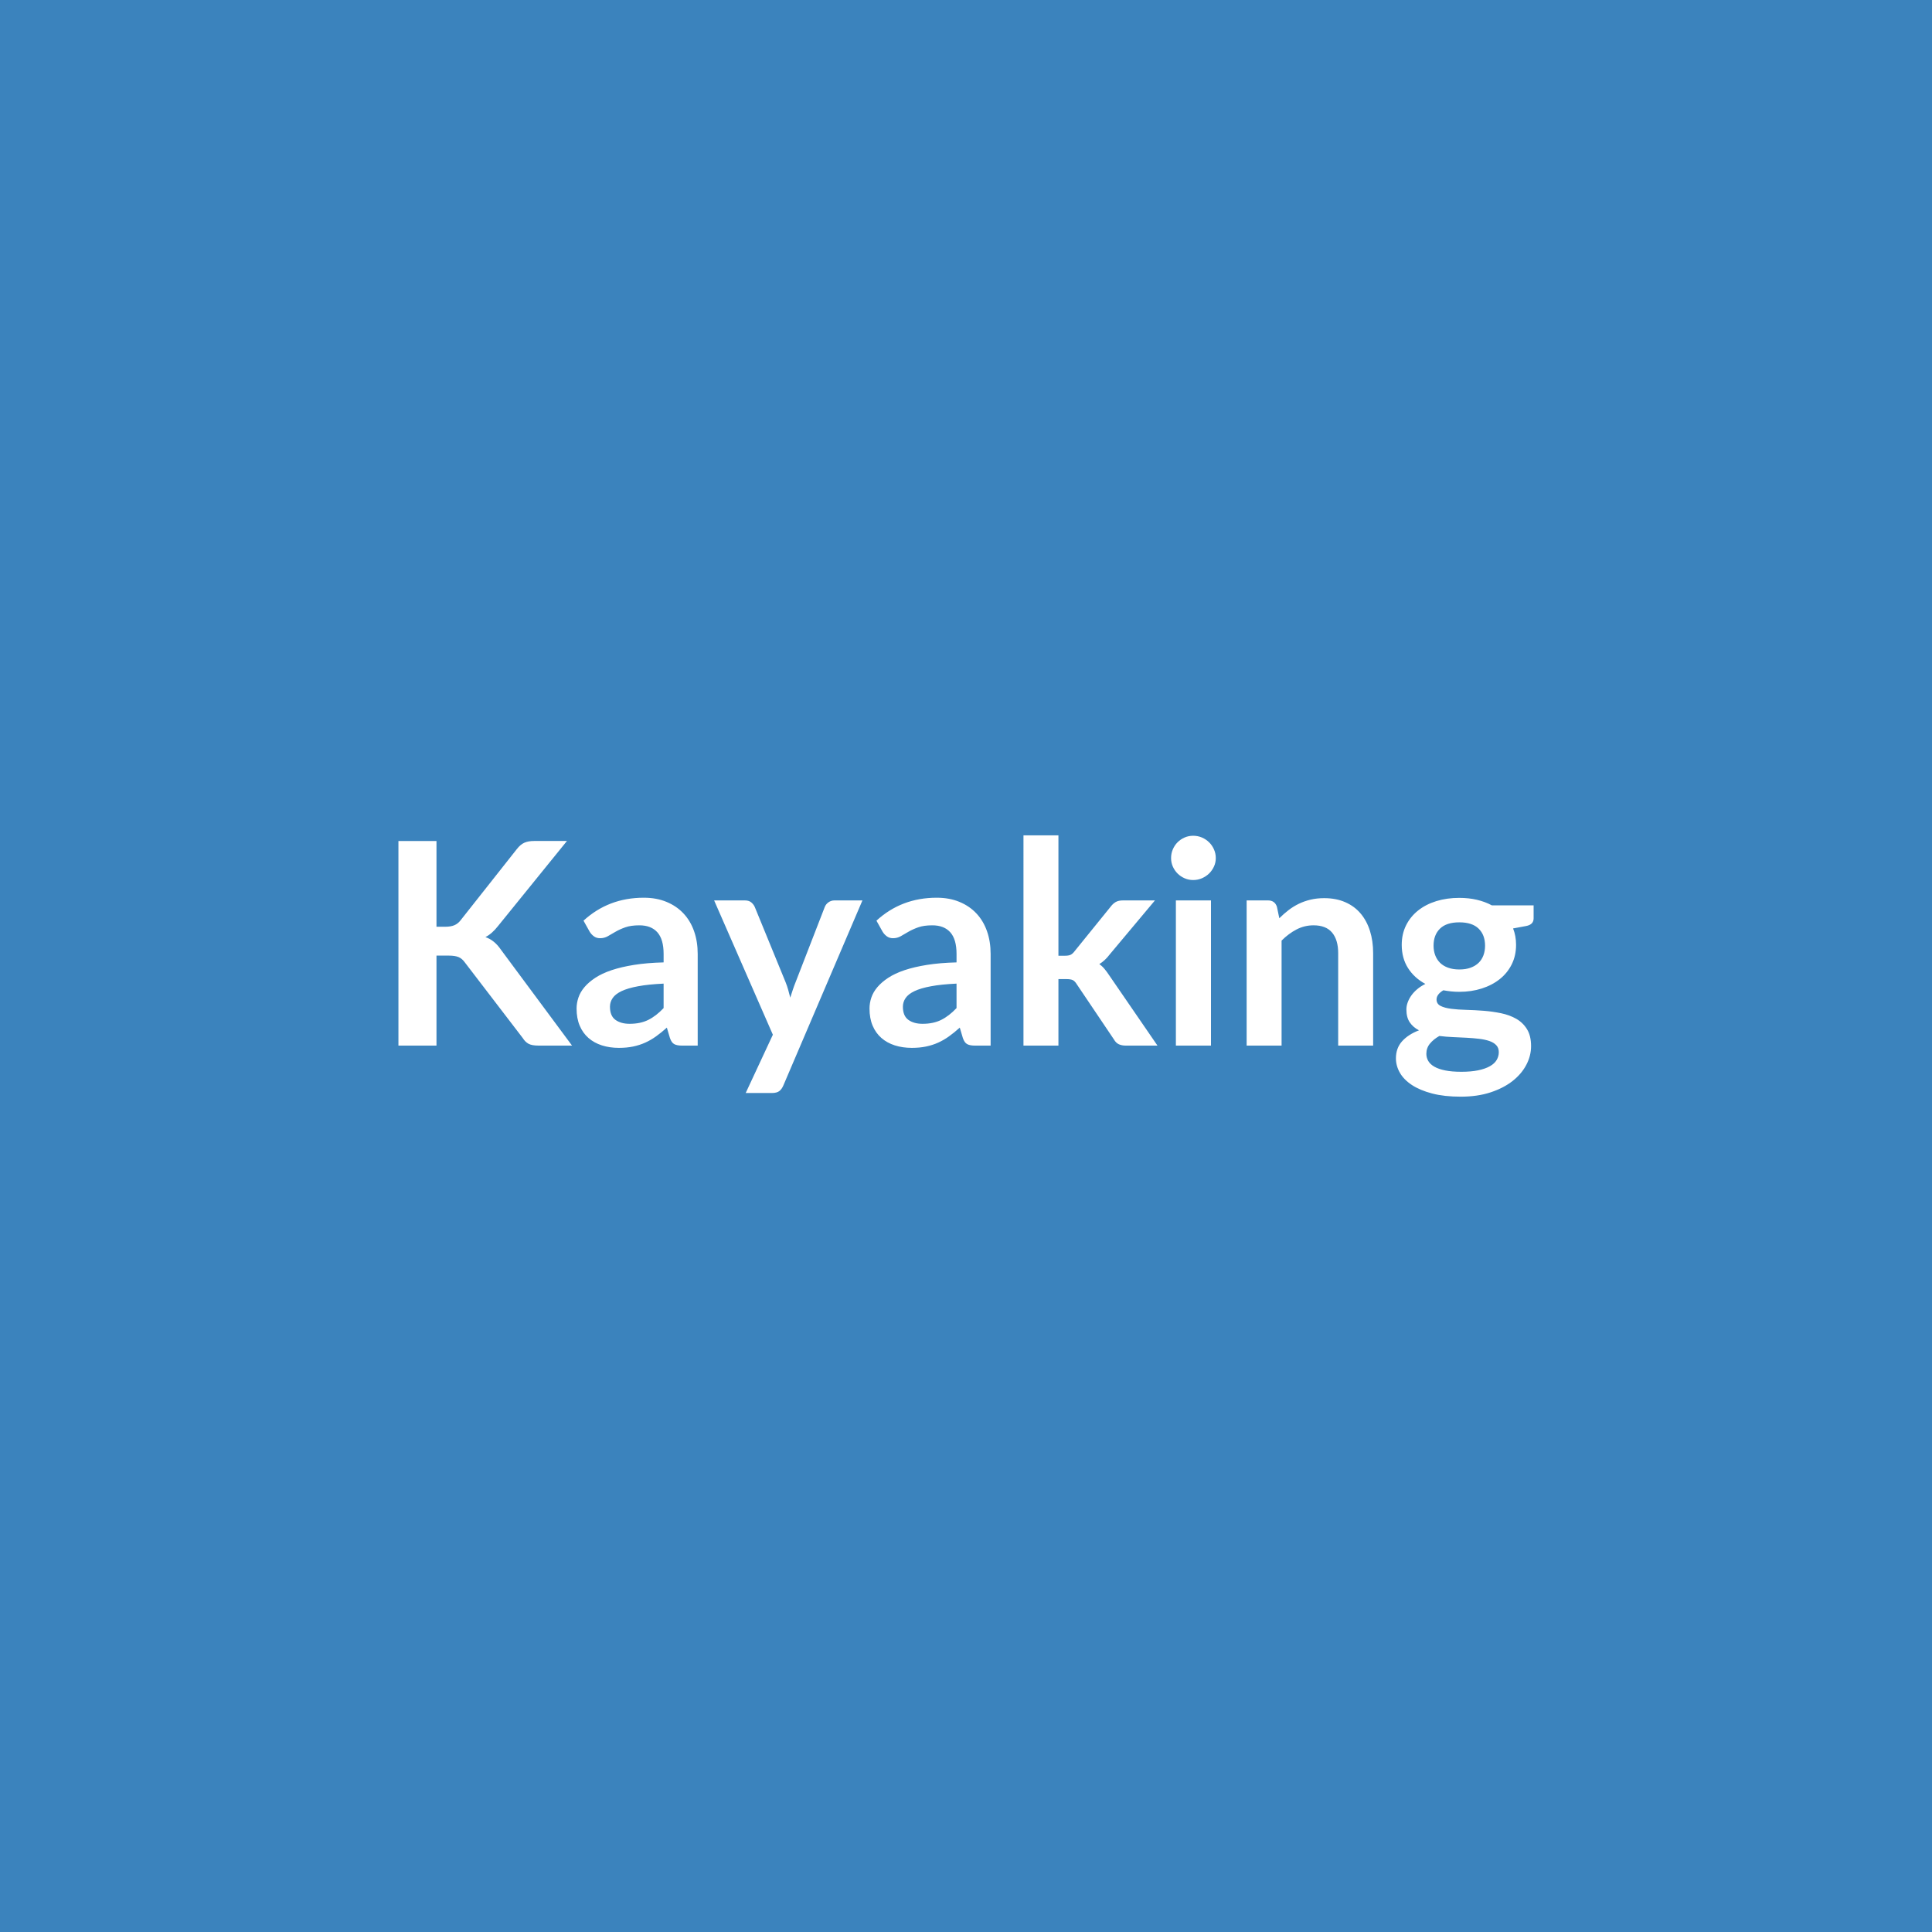 <svg xmlns="http://www.w3.org/2000/svg" width="1024" height="1024" viewBox="0 0 1024 1024"><rect width="100%" height="100%" fill="#3B83BD"/><path fill="#FFFFFF" d="M231.345 445.74v45.45h4.73q2.85 0 4.72-.79 1.88-.79 3.23-2.51l29.92-37.87q1.88-2.41 3.94-3.34 2.06-.94 5.21-.94h17.4l-36.52 45.07q-3.23 4.13-6.68 5.86 2.48.89 4.46 2.51 1.99 1.61 3.79 4.24l37.65 50.77h-17.77q-3.6 0-5.37-1.01-1.76-1.01-2.96-2.96l-30.67-40.05q-1.43-2.03-3.3-2.86-1.88-.82-5.4-.82h-6.38v47.7h-20.17V445.74zm120.38 88.57v-12.97q-8.03.37-13.5 1.39-5.48 1.01-8.78 2.58-3.3 1.58-4.72 3.68-1.43 2.1-1.43 4.57 0 4.88 2.89 6.98t7.54 2.1q5.7 0 9.86-2.06t8.14-6.27m-39.15-40.42-3.3-5.92q13.27-12.16 31.95-12.16 6.75 0 12.07 2.22 5.33 2.21 9 6.15 3.68 3.93 5.59 9.41 1.91 5.47 1.91 12v48.6h-8.4q-2.62 0-4.05-.79-1.42-.78-2.25-3.18l-1.65-5.56q-2.92 2.63-5.7 4.62-2.77 1.99-5.77 3.34t-6.42 2.06q-3.41.71-7.53.71-4.88 0-9-1.31-4.13-1.32-7.13-3.94t-4.65-6.52-1.65-9.08q0-2.92.98-5.81.97-2.89 3.18-5.51 2.22-2.63 5.74-4.95 3.53-2.33 8.66-4.06 5.14-1.72 11.97-2.81 6.82-1.09 15.6-1.31v-4.5q0-7.72-3.3-11.44-3.3-3.71-9.53-3.71-4.5 0-7.46 1.05t-5.21 2.36q-2.25 1.32-4.09 2.37t-4.09 1.05q-1.95 0-3.3-1.02-1.35-1.01-2.17-2.36m129.67-16.65h14.85l-41.92 98.1q-.83 1.95-2.14 2.96-1.31 1.02-4.01 1.02h-13.8l14.4-30.9-31.13-71.18h16.28q2.17 0 3.41 1.05t1.84 2.4l16.35 39.9q.82 2.03 1.38 4.05.57 2.03 1.09 4.12.68-2.09 1.35-4.16.68-2.06 1.5-4.08l15.45-39.83q.6-1.5 1.99-2.47 1.39-.98 3.11-.98m64.73 57.07v-12.97q-8.03.37-13.5 1.39-5.48 1.01-8.78 2.58-3.3 1.58-4.72 3.68-1.43 2.1-1.43 4.57 0 4.88 2.89 6.98t7.54 2.1q5.7 0 9.86-2.06t8.14-6.27m-39.15-40.42-3.3-5.92q13.27-12.16 31.95-12.16 6.75 0 12.07 2.22 5.33 2.21 9 6.15 3.68 3.93 5.59 9.41 1.91 5.47 1.91 12v48.6h-8.4q-2.62 0-4.05-.79-1.42-.78-2.25-3.18l-1.65-5.56q-2.92 2.63-5.7 4.62-2.77 1.99-5.77 3.34t-6.42 2.06q-3.41.71-7.53.71-4.88 0-9-1.31-4.13-1.32-7.13-3.94t-4.65-6.52-1.65-9.08q0-2.92.98-5.81.97-2.89 3.18-5.51 2.22-2.63 5.74-4.95 3.53-2.33 8.66-4.06 5.14-1.72 11.97-2.81 6.82-1.09 15.6-1.31v-4.5q0-7.72-3.3-11.44-3.3-3.71-9.53-3.71-4.5 0-7.46 1.05t-5.21 2.36q-2.25 1.32-4.09 2.37t-4.09 1.05q-1.95 0-3.3-1.02-1.35-1.01-2.17-2.36m74.62-51.15h18.53v63.82h3.45q1.87 0 2.96-.48 1.09-.49 2.21-1.99l19.13-23.62q1.2-1.58 2.66-2.41 1.46-.82 3.79-.82h16.95l-23.93 28.57q-2.55 3.38-5.55 5.18 1.58 1.13 2.81 2.63 1.24 1.5 2.37 3.22l25.65 37.35h-16.73q-2.17 0-3.75-.71-1.57-.72-2.62-2.59l-19.65-29.18q-1.05-1.72-2.18-2.25-1.12-.52-3.37-.52h-4.2v35.25h-18.53zm80.78 34.5h18.6v76.95h-18.6zm21.15-22.43q0 2.41-.98 4.5-.97 2.11-2.59 3.68-1.61 1.57-3.78 2.51-2.18.94-4.65.94-2.4 0-4.54-.94t-3.71-2.51q-1.58-1.57-2.52-3.68-.93-2.09-.93-4.5 0-2.47.93-4.64.94-2.18 2.52-3.75 1.57-1.58 3.71-2.52 2.14-.93 4.54-.93 2.47 0 4.65.93 2.17.94 3.78 2.52 1.62 1.57 2.59 3.75.98 2.17.98 4.64m32.4 25.8 1.27 6.08q2.33-2.33 4.91-4.31 2.59-1.99 5.48-3.38t6.19-2.17q3.3-.79 7.2-.79 6.3 0 11.17 2.14 4.88 2.13 8.14 6 3.26 3.86 4.95 9.22 1.69 5.37 1.69 11.81v48.98h-18.53v-48.98q0-7.04-3.22-10.91-3.23-3.86-9.83-3.86-4.8 0-9 2.18-4.2 2.17-7.95 5.92v55.65h-18.52v-76.95h11.32q3.6 0 4.73 3.37m96.67 33.23q3.45 0 6-.94t4.24-2.59q1.69-1.64 2.55-3.97.86-2.32.86-5.1 0-5.7-3.41-9.04t-10.24-3.34q-6.82 0-10.24 3.34-3.41 3.34-3.41 9.04 0 2.7.86 5.03.87 2.32 2.55 4.01 1.69 1.68 4.28 2.62t5.96.94m20.93 43.8q0-2.25-1.35-3.67-1.35-1.43-3.68-2.22-2.32-.79-5.44-1.16-3.11-.37-6.6-.56-3.48-.19-7.2-.34-3.71-.15-7.23-.6-3.08 1.72-4.99 4.05-1.91 2.32-1.91 5.4 0 2.03 1.01 3.79t3.22 3.03q2.22 1.28 5.74 1.99 3.53.72 8.63.72 5.17 0 8.92-.79t6.19-2.18q2.44-1.38 3.56-3.3 1.13-1.91 1.13-4.16m-3.68-77.78h22.13v6.91q0 3.29-3.98 4.04l-6.9 1.28q1.58 3.97 1.58 8.7 0 5.7-2.29 10.31t-6.34 7.84-9.56 4.99-11.89 1.76q-2.25 0-4.35-.22-2.1-.23-4.12-.6-3.6 2.17-3.6 4.87 0 2.32 2.13 3.41 2.14 1.09 5.67 1.54 3.52.45 8.02.56 4.5.12 9.23.49 4.72.38 9.22 1.31 4.5.94 8.03 2.97 3.52 2.02 5.66 5.51t2.14 8.96q0 5.1-2.52 9.9-2.51 4.8-7.27 8.55t-11.7 6.04q-6.94 2.28-15.79 2.28-8.7 0-15.15-1.68-6.45-1.69-10.72-4.5-4.28-2.82-6.38-6.49-2.1-3.68-2.1-7.65 0-5.4 3.26-9.04 3.27-3.63 8.97-5.81-3.08-1.57-4.88-4.2-1.8-2.62-1.8-6.9 0-1.73.64-3.56.64-1.84 1.87-3.64 1.24-1.8 3.12-3.41 1.87-1.61 4.42-2.89-5.85-3.15-9.19-8.4-3.33-5.25-3.33-12.3 0-5.7 2.28-10.31 2.29-4.62 6.38-7.88t9.67-4.99q5.59-1.72 12.19-1.72 4.95 0 9.3 1.01 4.35 1.02 7.95 2.96"/></svg>